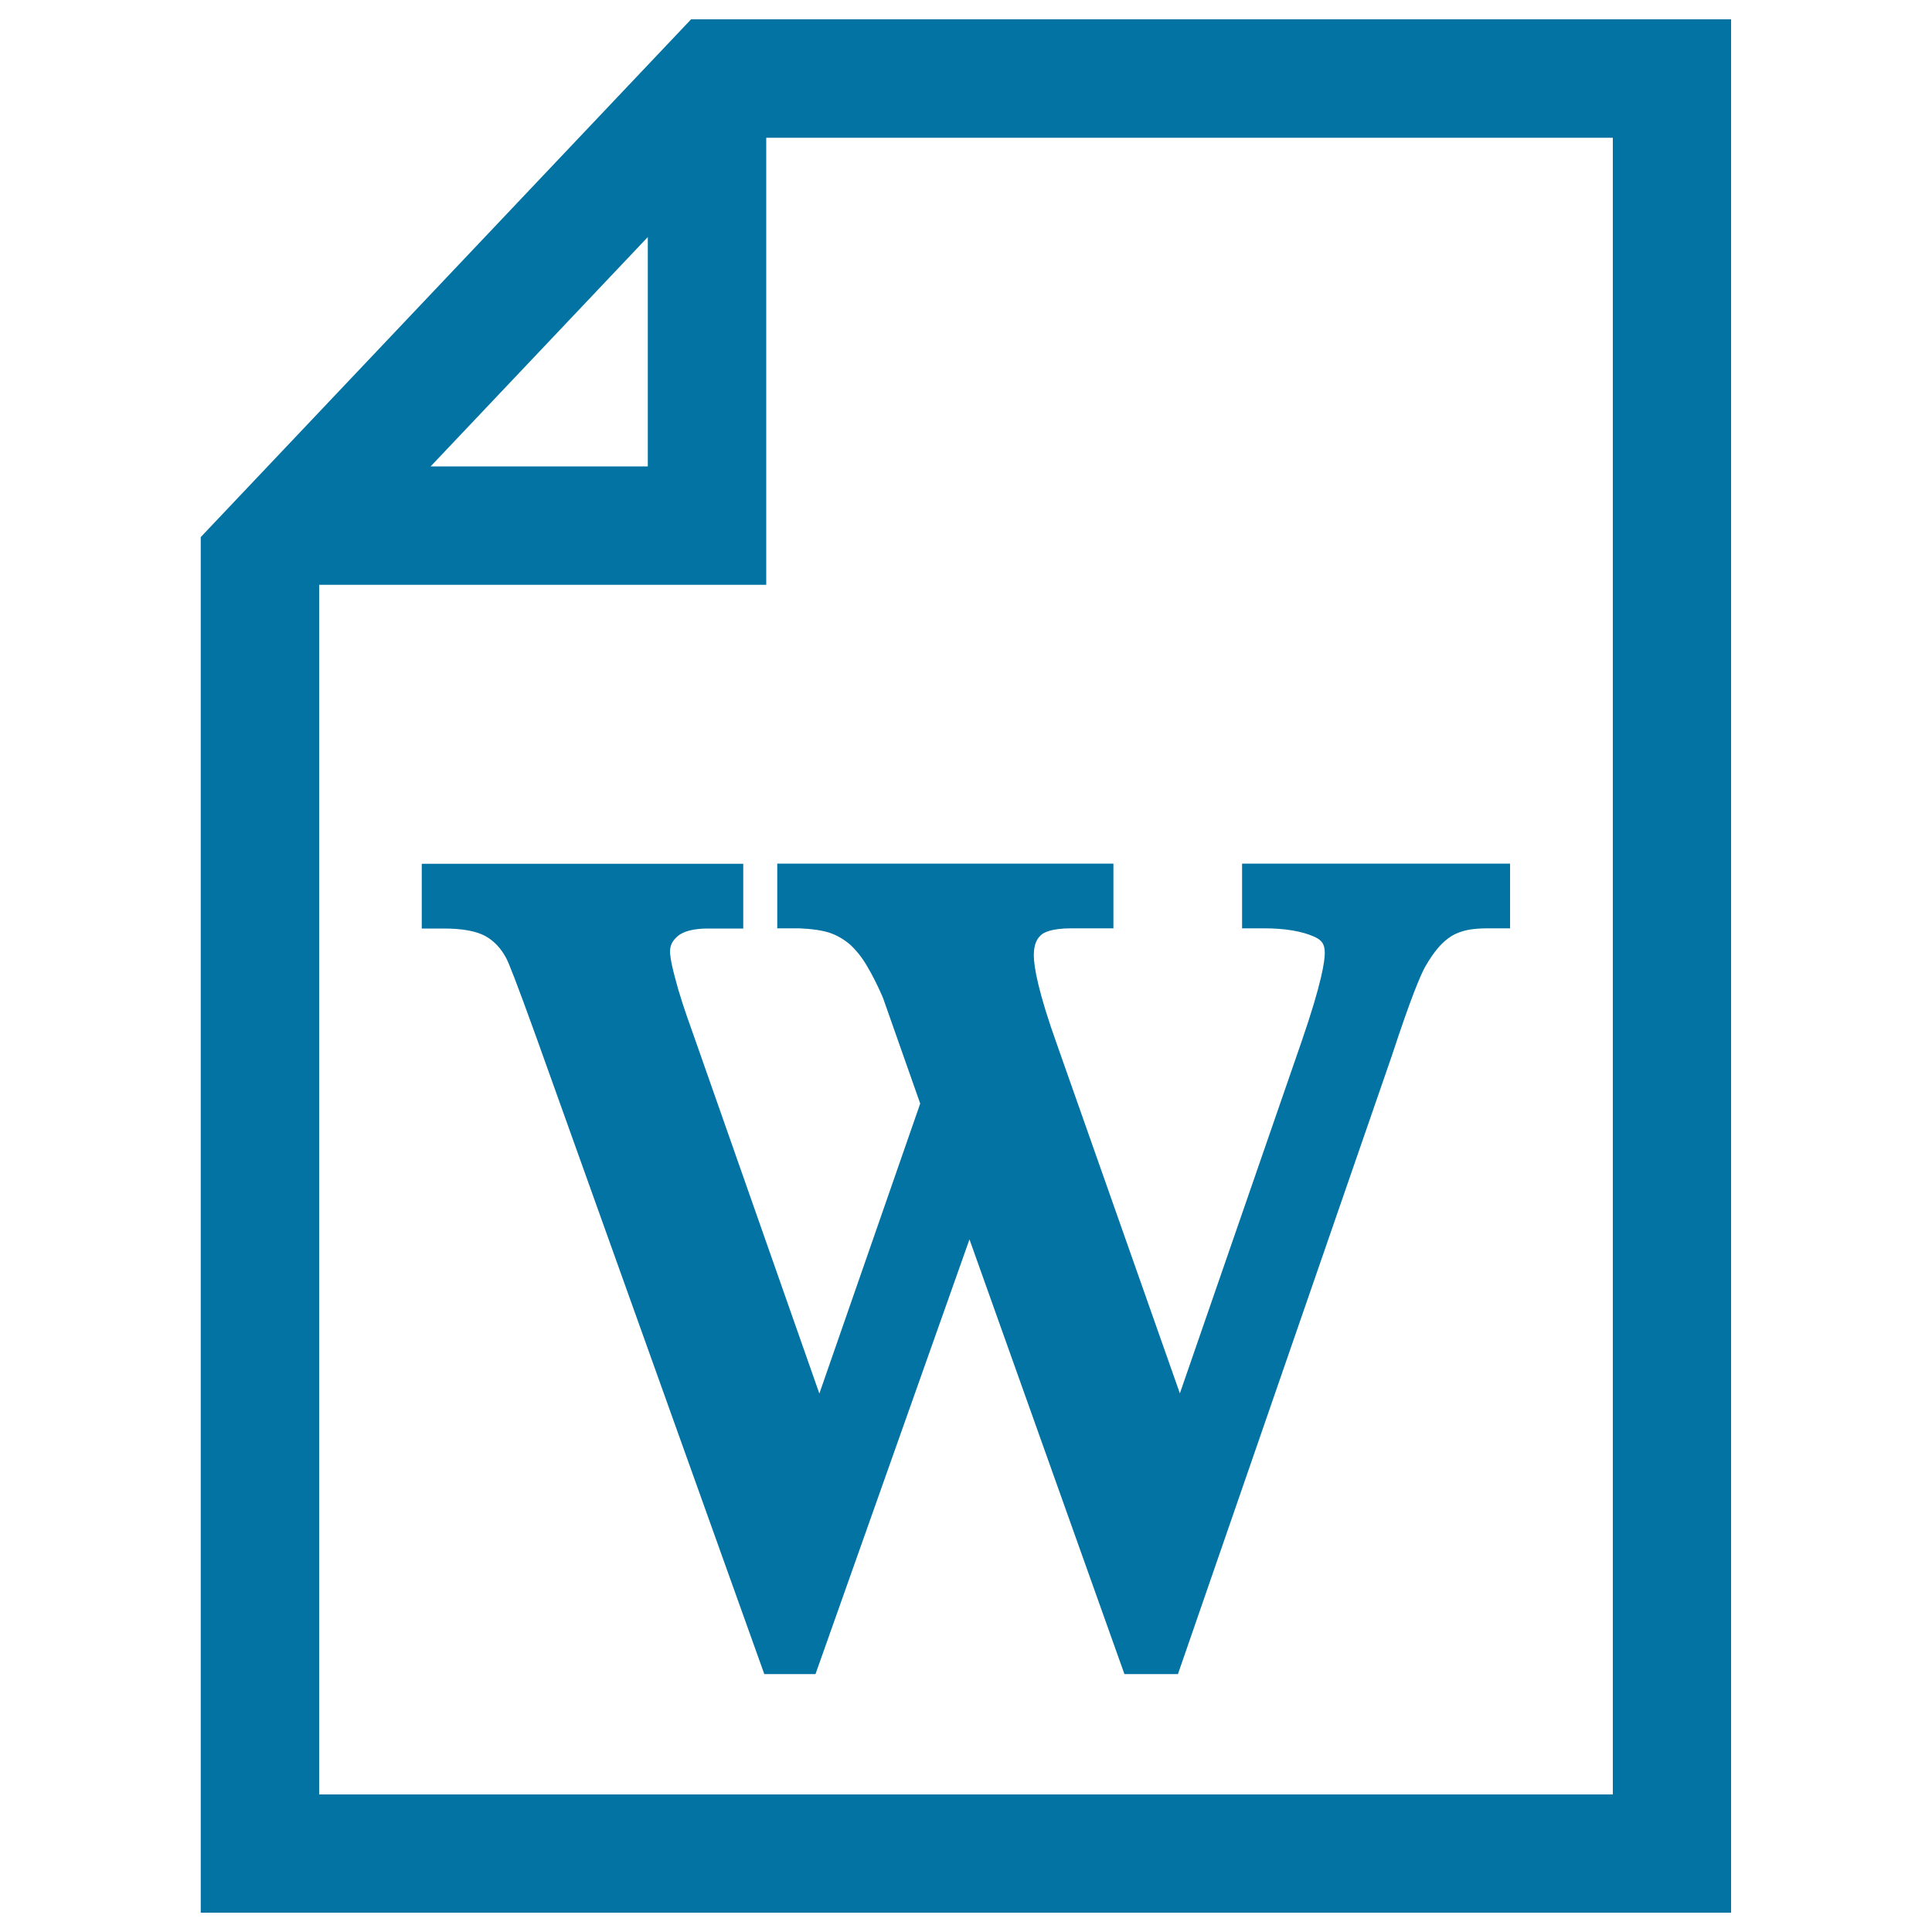 <svg xmlns="http://www.w3.org/2000/svg" viewBox="0 0 1000 1000" style="fill:#0273a2">
<title>Word File SVG icon</title>
<g><g><path d="M357.7,10L103.9,278v712h792.1V10H357.7z M335.3,122.7v118.7H222.9L335.3,122.7z M834.8,928.8H165.2V302.7h231.4V71.3h438.2V928.8z"/><path d="M429.7,482.9c3.9,1.4,7.4,3.5,10.4,6.1c3.2,3,6.1,6.6,8.6,10.9c3,5,5.8,10.7,8.3,16.5l19.3,54.8l-52.2,150.1l-65.5-186.6c-4.2-11.6-7.3-21.1-9.2-28.6c-2.5-9.3-2.6-12.7-2.6-13.5c0-3.2,1.1-5.5,3.9-8c3-2.6,8.4-4,15.7-4h18.3v-33.5H218.3v33.5h11.5c9.3,0,16.7,1.3,21.4,3.9c4.5,2.5,8,6.2,10.8,11.4c1.2,2.2,4.9,11.3,15.6,41l118,329.6h26.5l79.7-225l80.2,225h27.7l110.8-320.3c10-30.5,14.9-41.7,17.1-45.7c2.4-4.2,4.8-7.7,7.2-10.4c2-2.3,4.3-4.2,6.5-5.6c2.3-1.4,4.8-2.3,7.6-3c3.2-0.7,7-1,11.2-1h11.5v-33.5H642.9v33.5h11.4c10.9,0,19.7,1.5,26.1,4.4c3.9,1.8,5.3,3.9,5.3,8.4c0,4.2-1.6,15.6-11.9,45.5l-63.1,182.4l-63.3-179.7c-10.2-28.4-12.3-41.3-12.3-47.1c0-6.2,2-8.8,3.6-10.3c1.4-1.4,5.4-3.6,15.8-3.6h21.8v-33.5h-174v33.5h11.5C420.2,480.8,425.6,481.5,429.7,482.9z"/></g></g>
</svg>